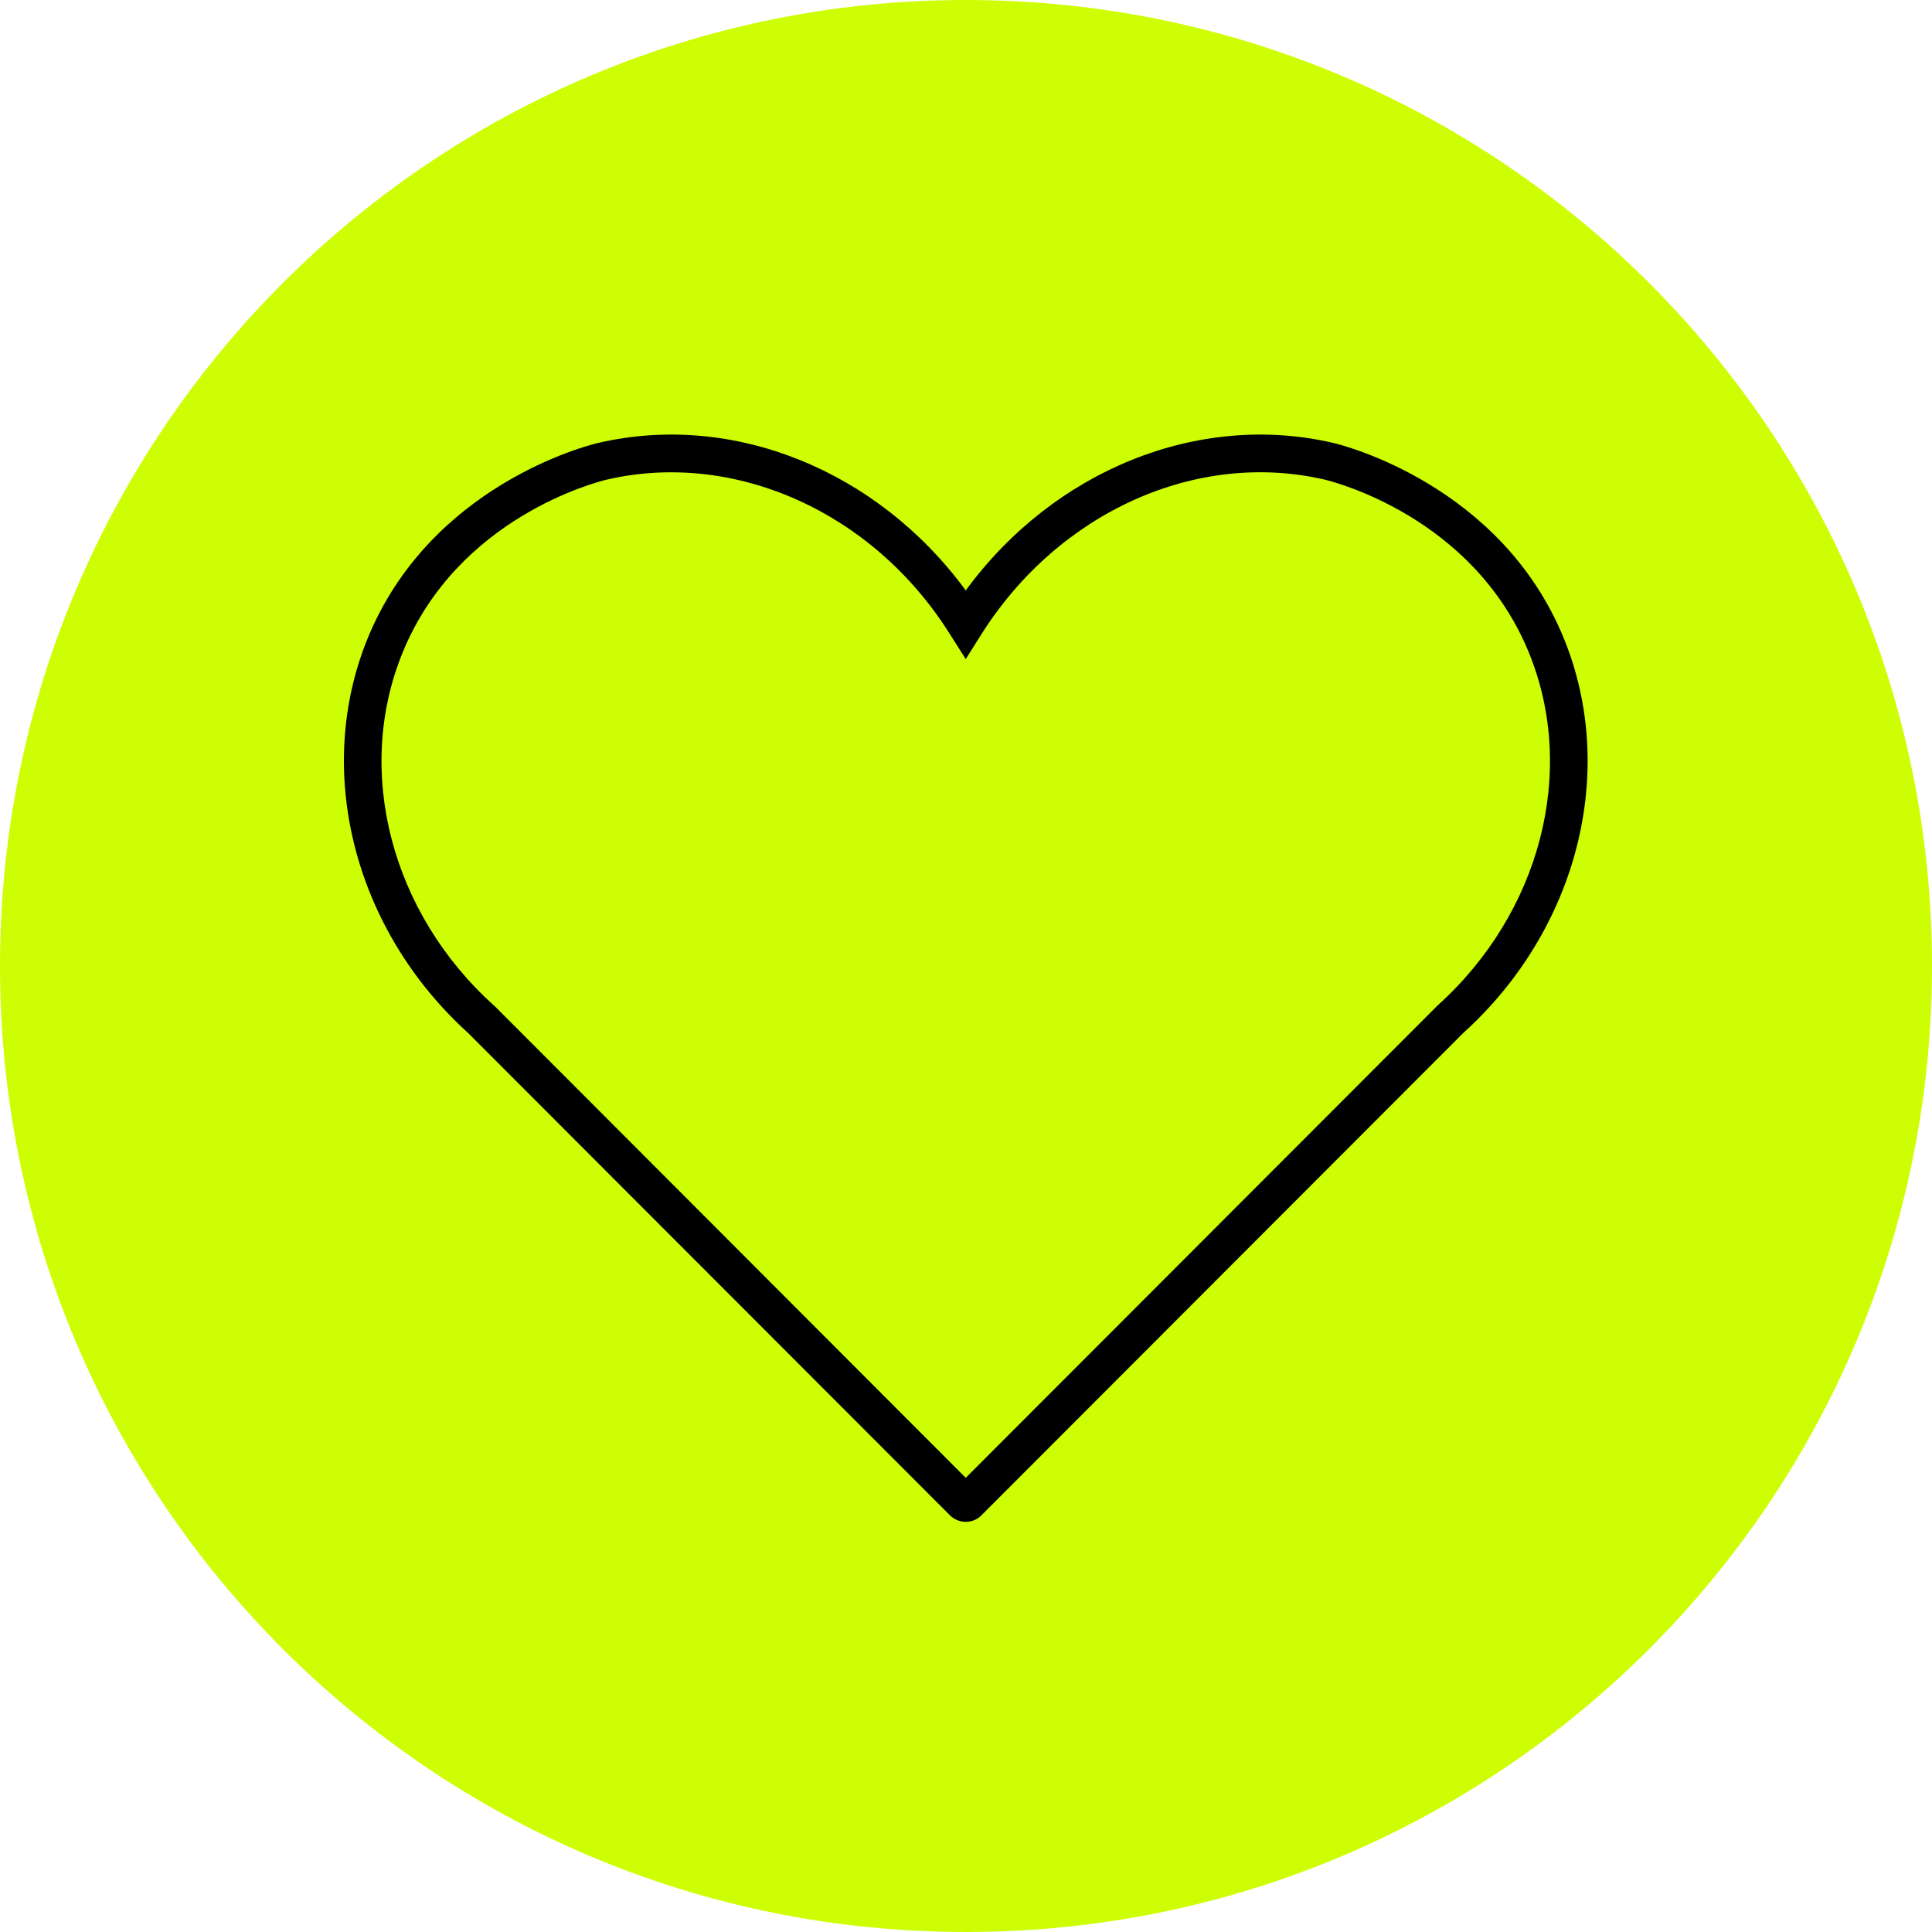 <svg version="1.2" preserveAspectRatio="xMidYMid meet" height="80" viewBox="0 0 60 60" zoomAndPan="magnify" width="80" xmlns:xlink="http://www.w3.org/1999/xlink" xmlns="http://www.w3.org/2000/svg"><defs><clipPath id="d5413b694a"><path d="M 30 0 C 13.43 0 0 13.43 0 30 C 0 46.57 13.43 60 30 60 C 46.57 60 60 46.57 60 30 C 60 13.43 46.57 0 30 0 Z M 30 0"></path></clipPath><clipPath id="8bbced5efe"><path d="M 10 13 L 50 13 L 50 47.27 L 10 47.27 Z M 10 13"></path></clipPath></defs><g id="280214d1f8"><rect style="fill:#ffffff;fill-opacity:1;stroke:none;" height="60" y="0" width="60" x="0"></rect><rect style="fill:#ffffff;fill-opacity:1;stroke:none;" height="60" y="0" width="60" x="0"></rect><g clip-path="url(#d5413b694a)" clip-rule="nonzero"><rect style="fill:#cefe03;fill-opacity:1;stroke:none;" height="60" y="0" width="60" x="0"></rect></g><g clip-path="url(#8bbced5efe)" clip-rule="nonzero"><path d="M 29.988 47.262 C 29.727 47.262 29.559 47.113 29.52 47.078 L 14.539 32.082 C 10.977 28.852 9.75 23.93 11.41 19.844 C 13.348 15.078 18.234 13.836 18.566 13.758 C 22.766 12.777 27.254 14.605 29.992 18.336 C 32.727 14.605 37.219 12.777 41.418 13.758 C 41.629 13.809 46.613 15.023 48.574 19.844 C 50.246 23.961 48.988 28.879 45.441 32.082 L 30.461 47.078 C 30.426 47.113 30.254 47.266 29.988 47.262 Z M 18.832 14.898 C 18.555 14.965 14.211 16.059 12.496 20.285 C 11.004 23.953 12.145 28.348 15.336 31.223 L 15.359 31.242 L 29.992 45.895 L 44.637 31.234 L 44.648 31.223 C 47.84 28.348 48.98 23.953 47.488 20.285 C 45.754 16.02 41.34 14.945 41.152 14.898 C 37.172 13.969 32.887 15.895 30.484 19.688 L 29.992 20.469 L 29.496 19.688 C 27.098 15.871 22.777 13.977 18.832 14.898 Z M 18.832 14.898" style="stroke:none;fill-rule:nonzero;fill:#000000;fill-opacity:1;"></path></g></g></svg>